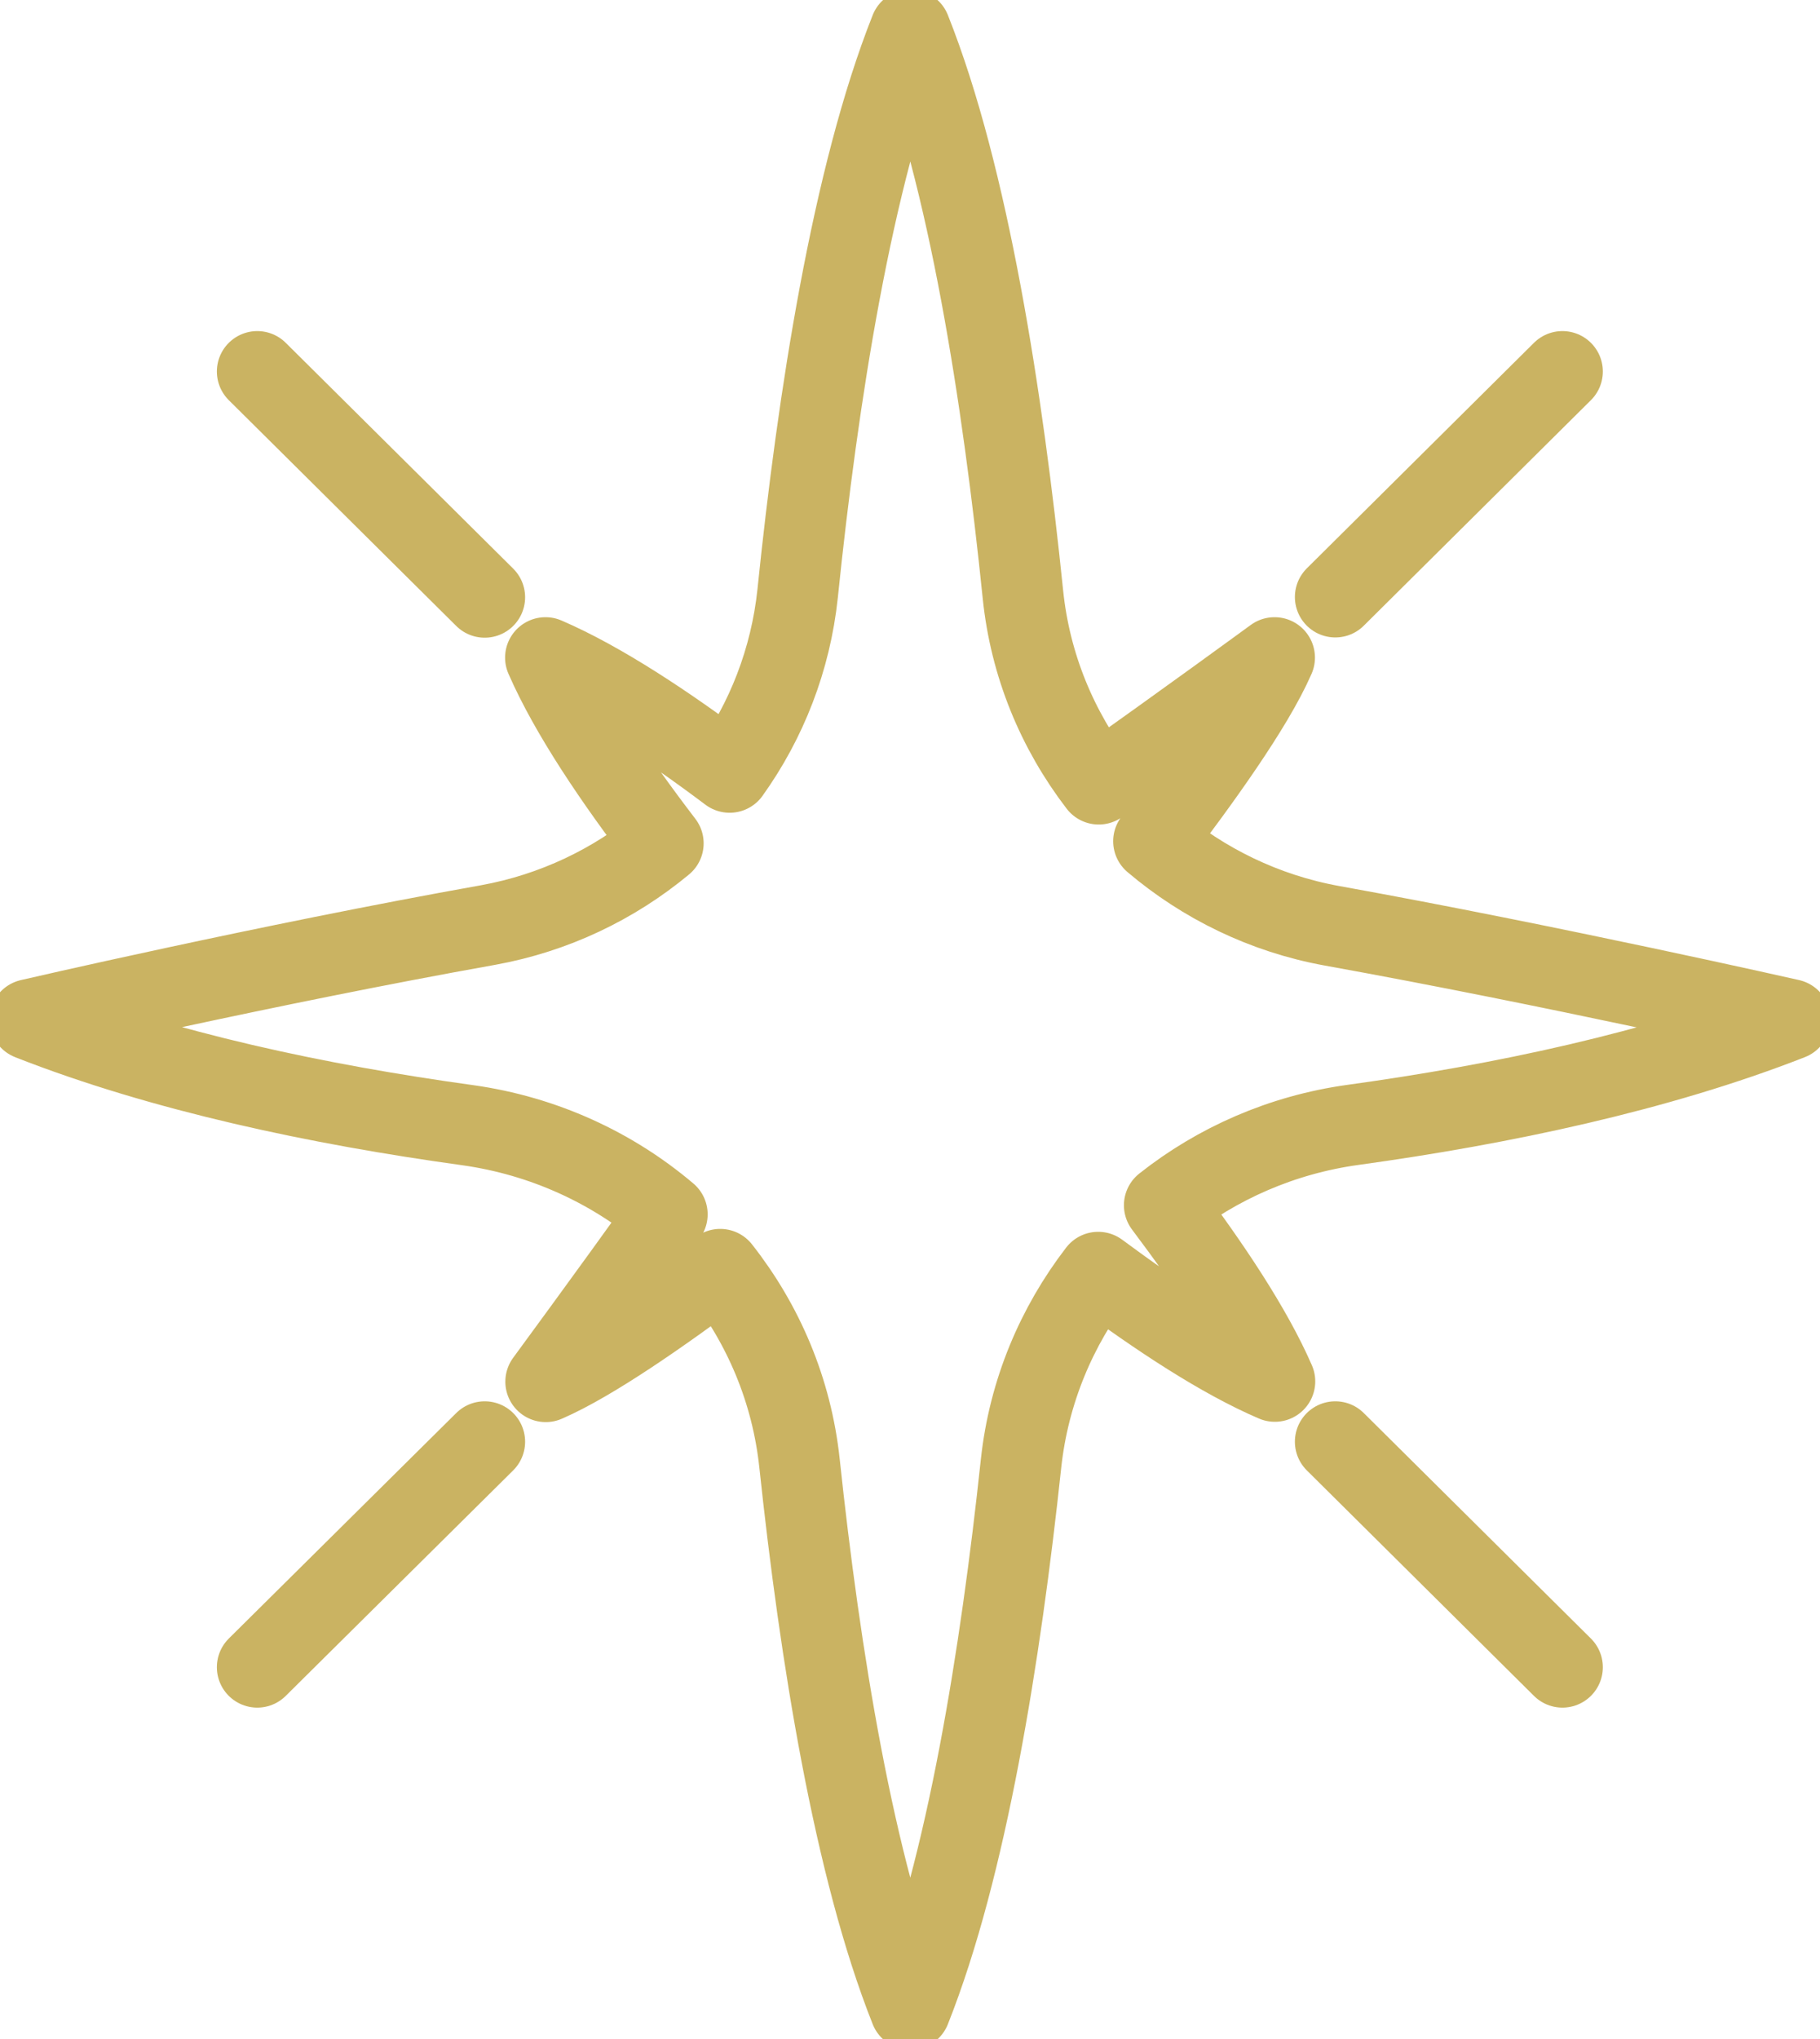 <svg width="50" height="56" viewBox="0 0 50 56" fill="none" xmlns="http://www.w3.org/2000/svg">
<g clip-path="url(#clip0_283_3845)">
<path d="M13.316 39.596L7.068 45.789" stroke="#CAB362" stroke-width="2.22" stroke-linecap="round" stroke-linejoin="round"/>
<path d="M42.924 10.203L36.684 16.397" stroke="#CAB362" stroke-width="2.22" stroke-linecap="round" stroke-linejoin="round"/>
<path d="M36.684 39.596L42.924 45.789" stroke="#CAB362" stroke-width="2.22" stroke-linecap="round" stroke-linejoin="round"/>
<path d="M7.068 10.203L13.316 16.404" stroke="#CAB362" stroke-width="2.22" stroke-linecap="round" stroke-linejoin="round"/>
<path d="M0.82 28C0.82 28 7.334 26.49 13.413 25.405C15.229 25.075 16.869 24.284 18.221 23.162C16.891 21.425 15.658 19.6 14.986 18.061C16.515 18.72 18.317 19.915 20.045 21.212C21.057 19.798 21.721 18.119 21.913 16.302C22.467 10.914 23.413 4.838 25.008 0.821C26.611 4.845 27.549 10.929 28.102 16.323C28.302 18.273 29.048 20.054 30.185 21.535C32.519 19.886 35.015 18.061 35.015 18.061C34.417 19.431 32.94 21.462 31.692 23.104C33.058 24.262 34.735 25.09 36.596 25.427C42.615 26.512 49.181 28 49.181 28C45.532 29.429 41.256 30.331 37.164 30.895C35.215 31.166 33.442 31.951 31.987 33.102C33.235 34.758 34.388 36.481 35.023 37.939C33.553 37.309 31.832 36.173 30.17 34.941C29.026 36.429 28.265 38.218 28.051 40.19C27.489 45.452 26.559 51.287 25.008 55.186C23.457 51.287 22.526 45.452 21.965 40.19C21.751 38.181 20.968 36.363 19.786 34.861C18.184 36.048 16.293 37.382 14.993 37.947C14.993 37.947 16.707 35.616 18.331 33.351C16.817 32.068 14.934 31.196 12.851 30.903C8.76 30.338 4.484 29.437 0.835 28.007L0.82 28Z" stroke="#CAB362" stroke-width="2.22" stroke-linecap="round" stroke-linejoin="round"/>
</g>
<defs>
<clipPath id="clip0_283_3845">
<rect width="50" height="56" fill="white"/>
</clipPath>
</defs>
</svg>
